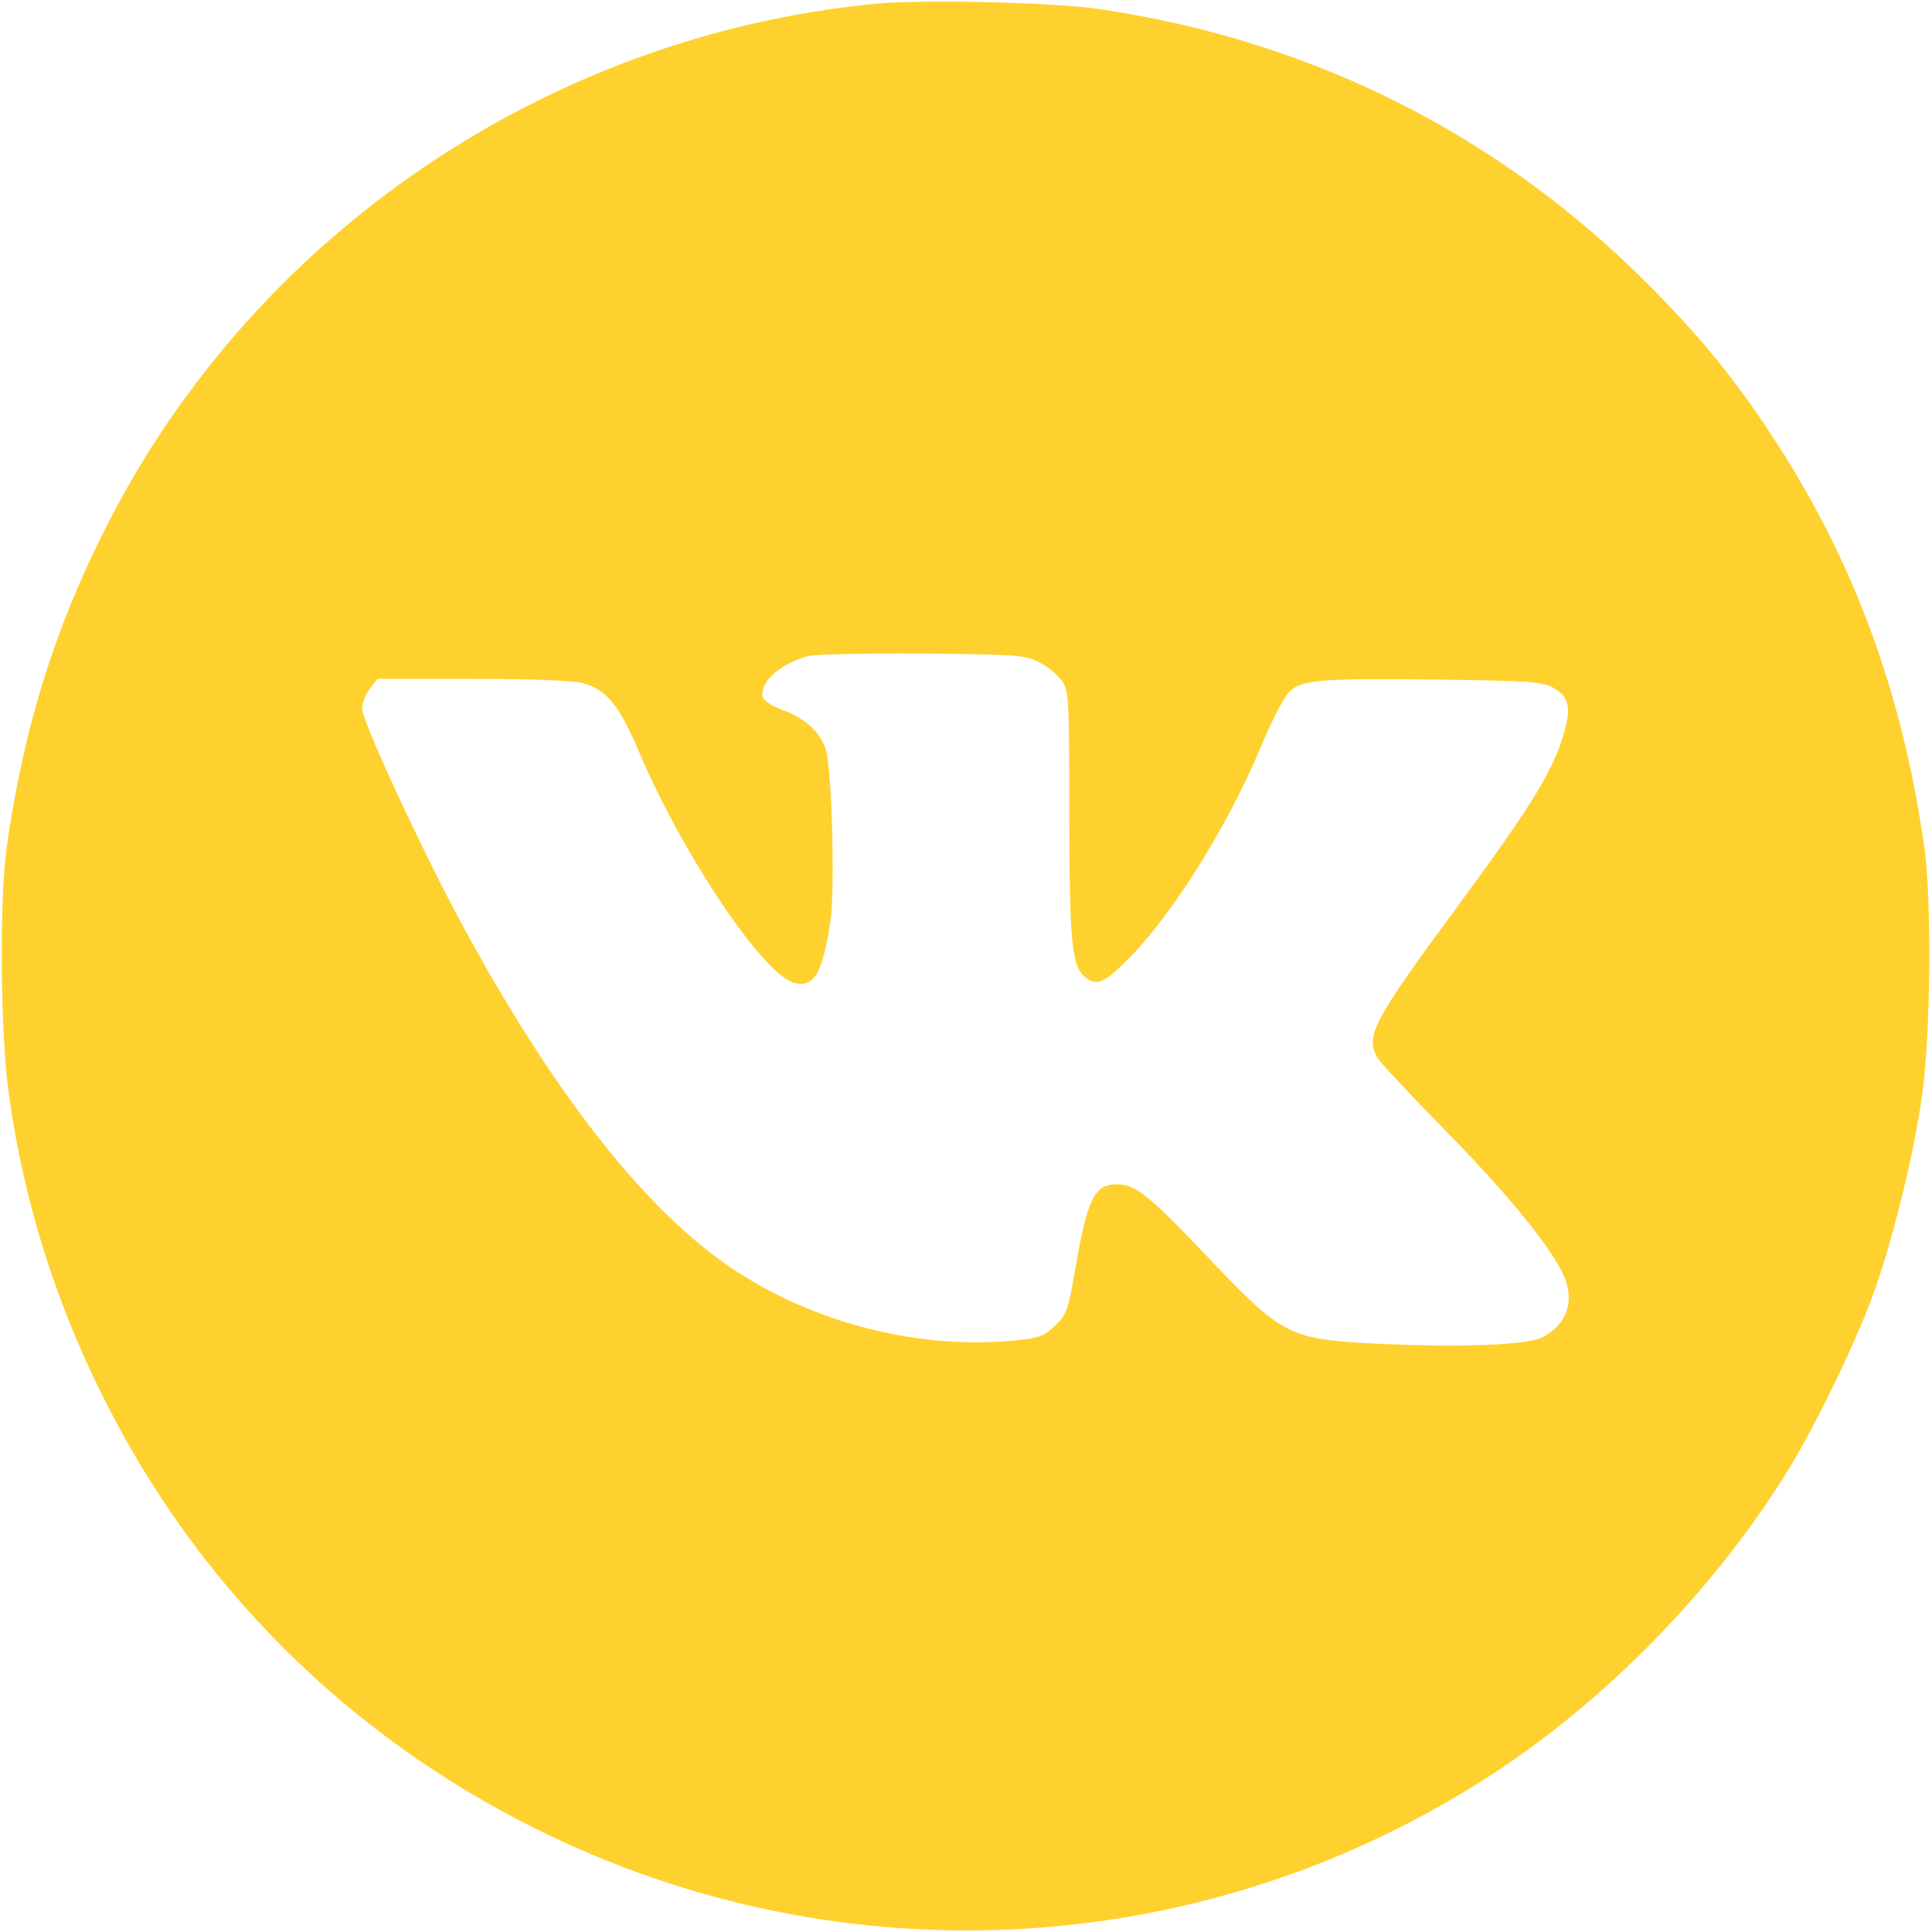 <?xml version="1.0" encoding="UTF-8"?> <svg xmlns="http://www.w3.org/2000/svg" width="683" height="683" viewBox="0 0 683 683" fill="none"><g clip-path="url(#clip0_200_18)"><path d="M309.467 1.333C193.733 12.533 90.267 82.667 37.867 185.6C19.333 222 8.4 257.067 2.4 299.333C-0.267 318 0.133 366.533 3.2 387.333C8.4 424.4 19.333 459.467 36.133 493.2C69.333 560.133 122.4 613.2 189.467 646.533C298.133 700.667 426.667 693.2 528 626.933C567.6 601.067 605.2 562.667 630.8 521.867C640.667 506.4 655.333 476.267 662 458.133C668.8 439.733 676.667 408 679.467 387.333C682.533 366.4 682.933 317.867 680.267 299.333C672.4 244 654.8 196.8 625.6 152.8C613.333 134.133 600.933 118.933 583.6 101.467C530.4 47.733 464.267 14.4 388.667 3.2C372.4 0.8 326.533 -0.267 309.467 1.333ZM367.2 234C370.133 235.467 373.733 238.4 375.2 240.4C377.867 244 378 245.867 378 288.4C378.133 335.2 378.933 342.133 384.133 345.867C387.733 348.4 390.133 347.467 397.067 340.8C412.8 325.867 433.333 293.6 445.6 264.4C449.333 255.333 453.867 246.4 455.733 244.667C460.133 240.267 466.667 239.733 508.667 240.267C540 240.667 545.2 240.933 548.933 243.067C554.933 246.267 555.733 250.533 552.267 261.2C548.133 274 540.4 286.267 514.8 321.067C485.333 361.067 482.8 366 486.8 373.733C487.6 375.333 498.4 386.8 510.667 399.333C532 421.067 546.533 438.667 552.133 449.467C557.067 459.2 554.4 468 545.2 472.8C539.867 475.467 516.933 476.4 487.867 475.067C455.6 473.467 453.867 472.667 427.2 444.667C406.267 422.533 401.333 418.667 394.933 418.667C386.8 418.667 384.4 423.733 380 449.333C377.6 463.467 376.933 464.933 372.8 468.8C368.933 472.533 367.2 473.067 357.467 474C322.267 477.067 284.133 466.667 255.333 446C225.867 424.933 194.4 384.267 163.333 326.8C149.467 301.2 128 254.933 128 250.533C128 248.667 129.2 245.467 130.8 243.467L133.467 240H166.8C186.533 240 202.533 240.533 205.867 241.467C214.267 243.6 218.933 249.2 226 266C241.467 302.4 270 344.8 280.8 347.467C287.867 349.2 290.8 344.133 293.6 325.467C295.2 314.133 294.133 272.8 292 265.2C290.267 259.067 284.533 253.733 276.533 250.933C272.533 249.467 269.867 247.6 269.6 246.267C268.533 241.067 276.133 234.4 286 231.867C288.267 231.333 306.267 230.933 326 231.067C359.067 231.333 362.4 231.6 367.2 234Z" fill="#FFD12F"></path></g><defs><clipPath id="clip0_200_18"><rect width="682.667" height="682.667" fill="white"></rect></clipPath></defs></svg> 